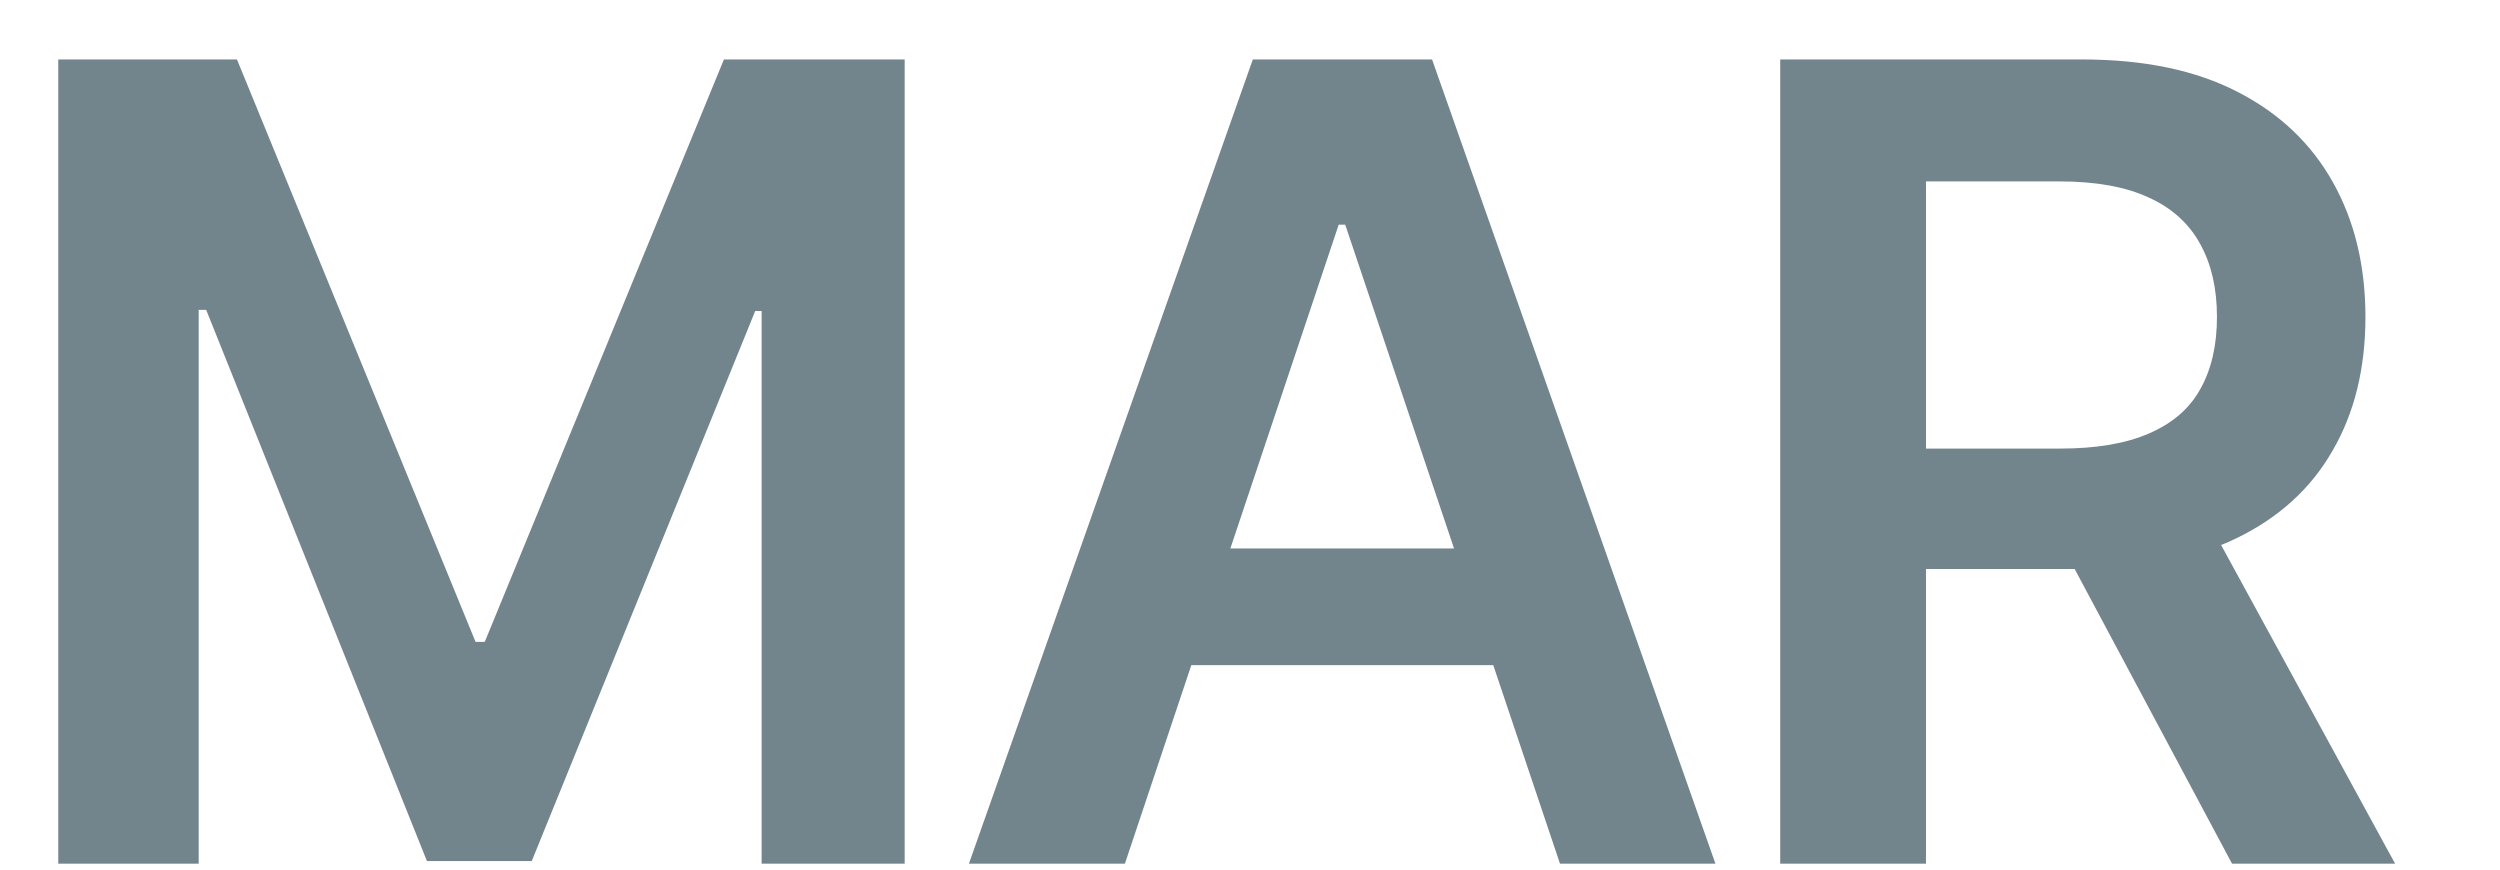 <svg width="23" height="8" viewBox="0 0 23 8" fill="none" xmlns="http://www.w3.org/2000/svg">
<path d="M16.378 7.946V0.547L19.154 0.547C19.724 0.547 20.201 0.646 20.585 0.845C20.972 1.043 21.265 1.322 21.464 1.679C21.662 2.033 21.762 2.446 21.762 2.916C21.762 3.389 21.661 3.8 21.459 4.147C21.26 4.495 20.965 4.763 20.575 4.952C20.184 5.141 19.704 5.235 19.134 5.235H17.163V4.127H18.951C19.285 4.127 19.558 4.081 19.77 3.988C19.985 3.896 20.143 3.76 20.242 3.581C20.345 3.399 20.396 3.177 20.396 2.916C20.396 2.654 20.345 2.431 20.242 2.245C20.139 2.057 19.982 1.914 19.77 1.818C19.558 1.719 19.284 1.669 18.946 1.669H17.719V7.946H16.378ZM20.535 7.946L18.742 4.589H20.202L22.035 7.946H20.535Z" fill="#72848C"/>
<path d="M10.349 7.946H8.914L11.526 0.547H13.175L15.782 7.946H14.352L12.376 2.067H12.316L10.349 7.946ZM10.399 5.046H14.297V6.119H10.399V5.046Z" fill="#72848C"/>
<path d="M0.536 0.547H2.18L4.375 5.905H4.46L6.66 0.547H8.323V7.946H7.007V2.861H6.948L4.892 7.922H3.928L1.897 2.851H1.828L1.828 7.946H0.536L0.536 0.547Z" fill="#72848C"/>
</svg>
